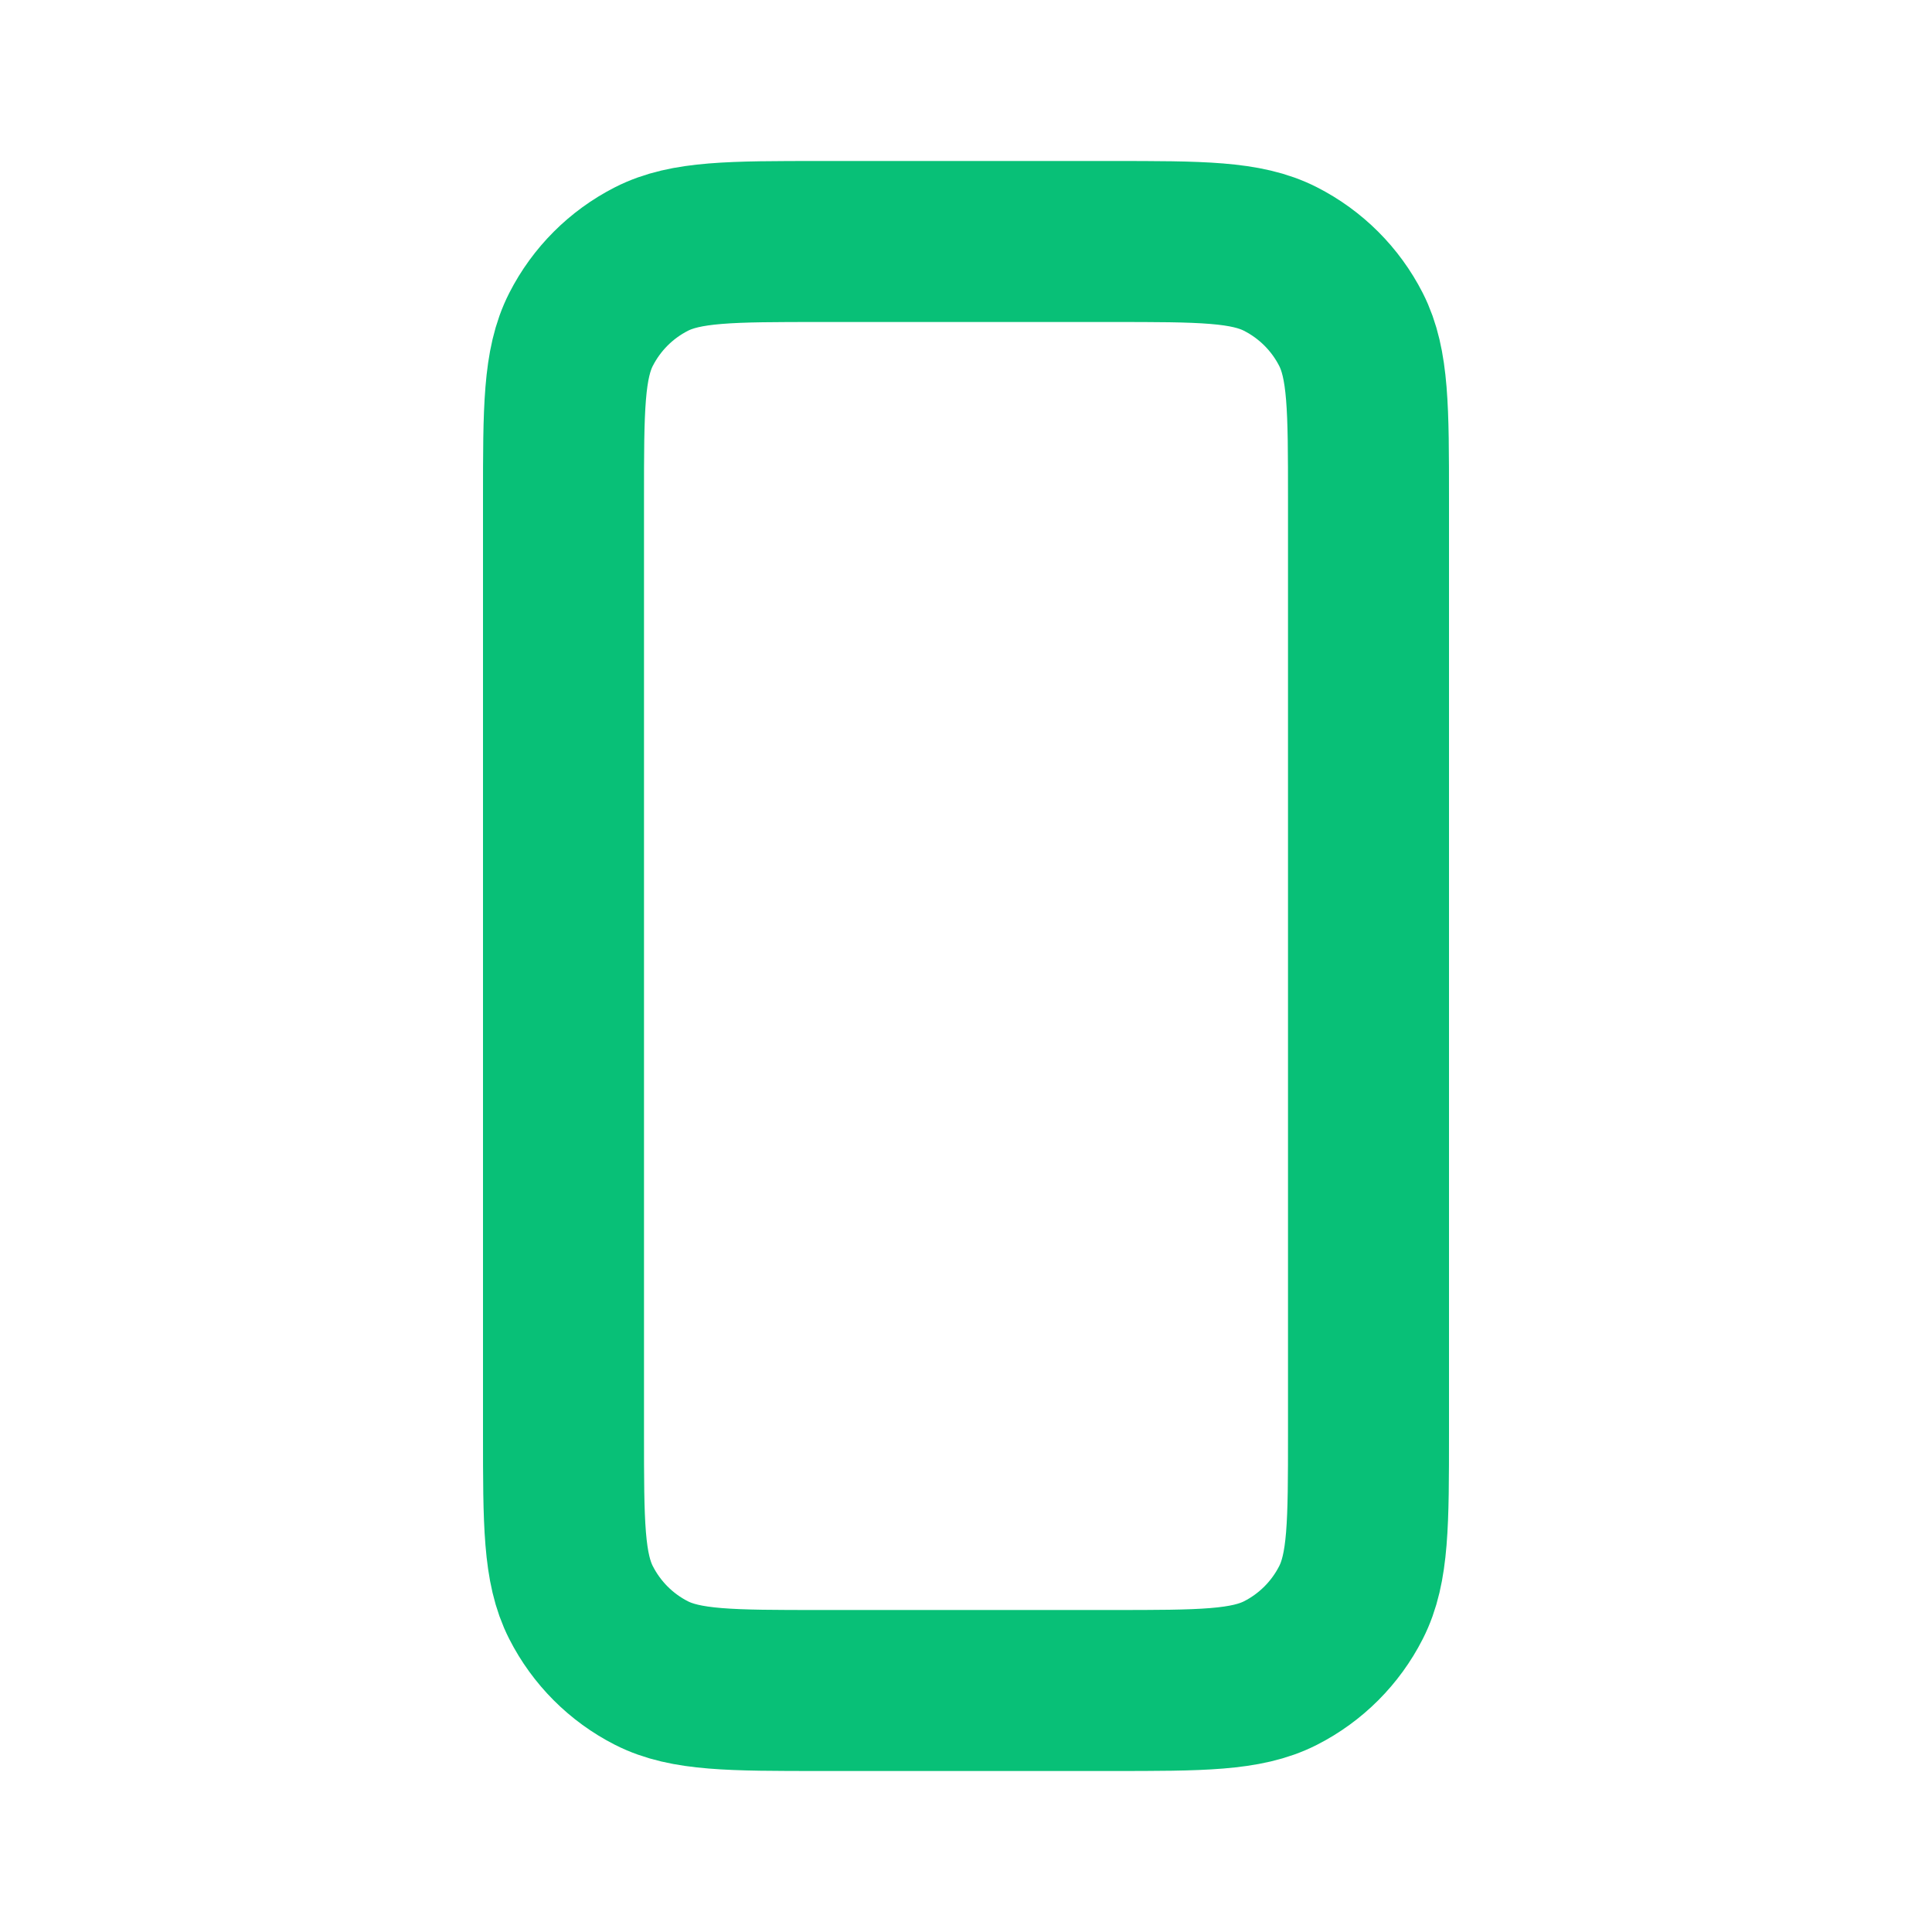 <svg width="24" height="24" viewBox="0 0 24 24" fill="none" xmlns="http://www.w3.org/2000/svg">
<path d="M7 6.201V17.801C7 18.921 7 19.48 7.218 19.908C7.41 20.285 7.715 20.591 8.092 20.783C8.519 21 9.079 21 10.197 21H13.803C14.921 21 15.48 21 15.907 20.783C16.284 20.591 16.59 20.285 16.782 19.908C17 19.481 17 18.922 17 17.804V6.197C17 5.079 17 4.52 16.782 4.092C16.59 3.716 16.284 3.41 15.907 3.218C15.48 3 14.92 3 13.8 3H10.2C9.08 3 8.52 3 8.092 3.218C7.715 3.41 7.41 3.716 7.218 4.092C7 4.52 7 5.081 7 6.201Z" stroke="#08C077" stroke-width="2" stroke-linecap="round" stroke-linejoin="round"/>
</svg>

